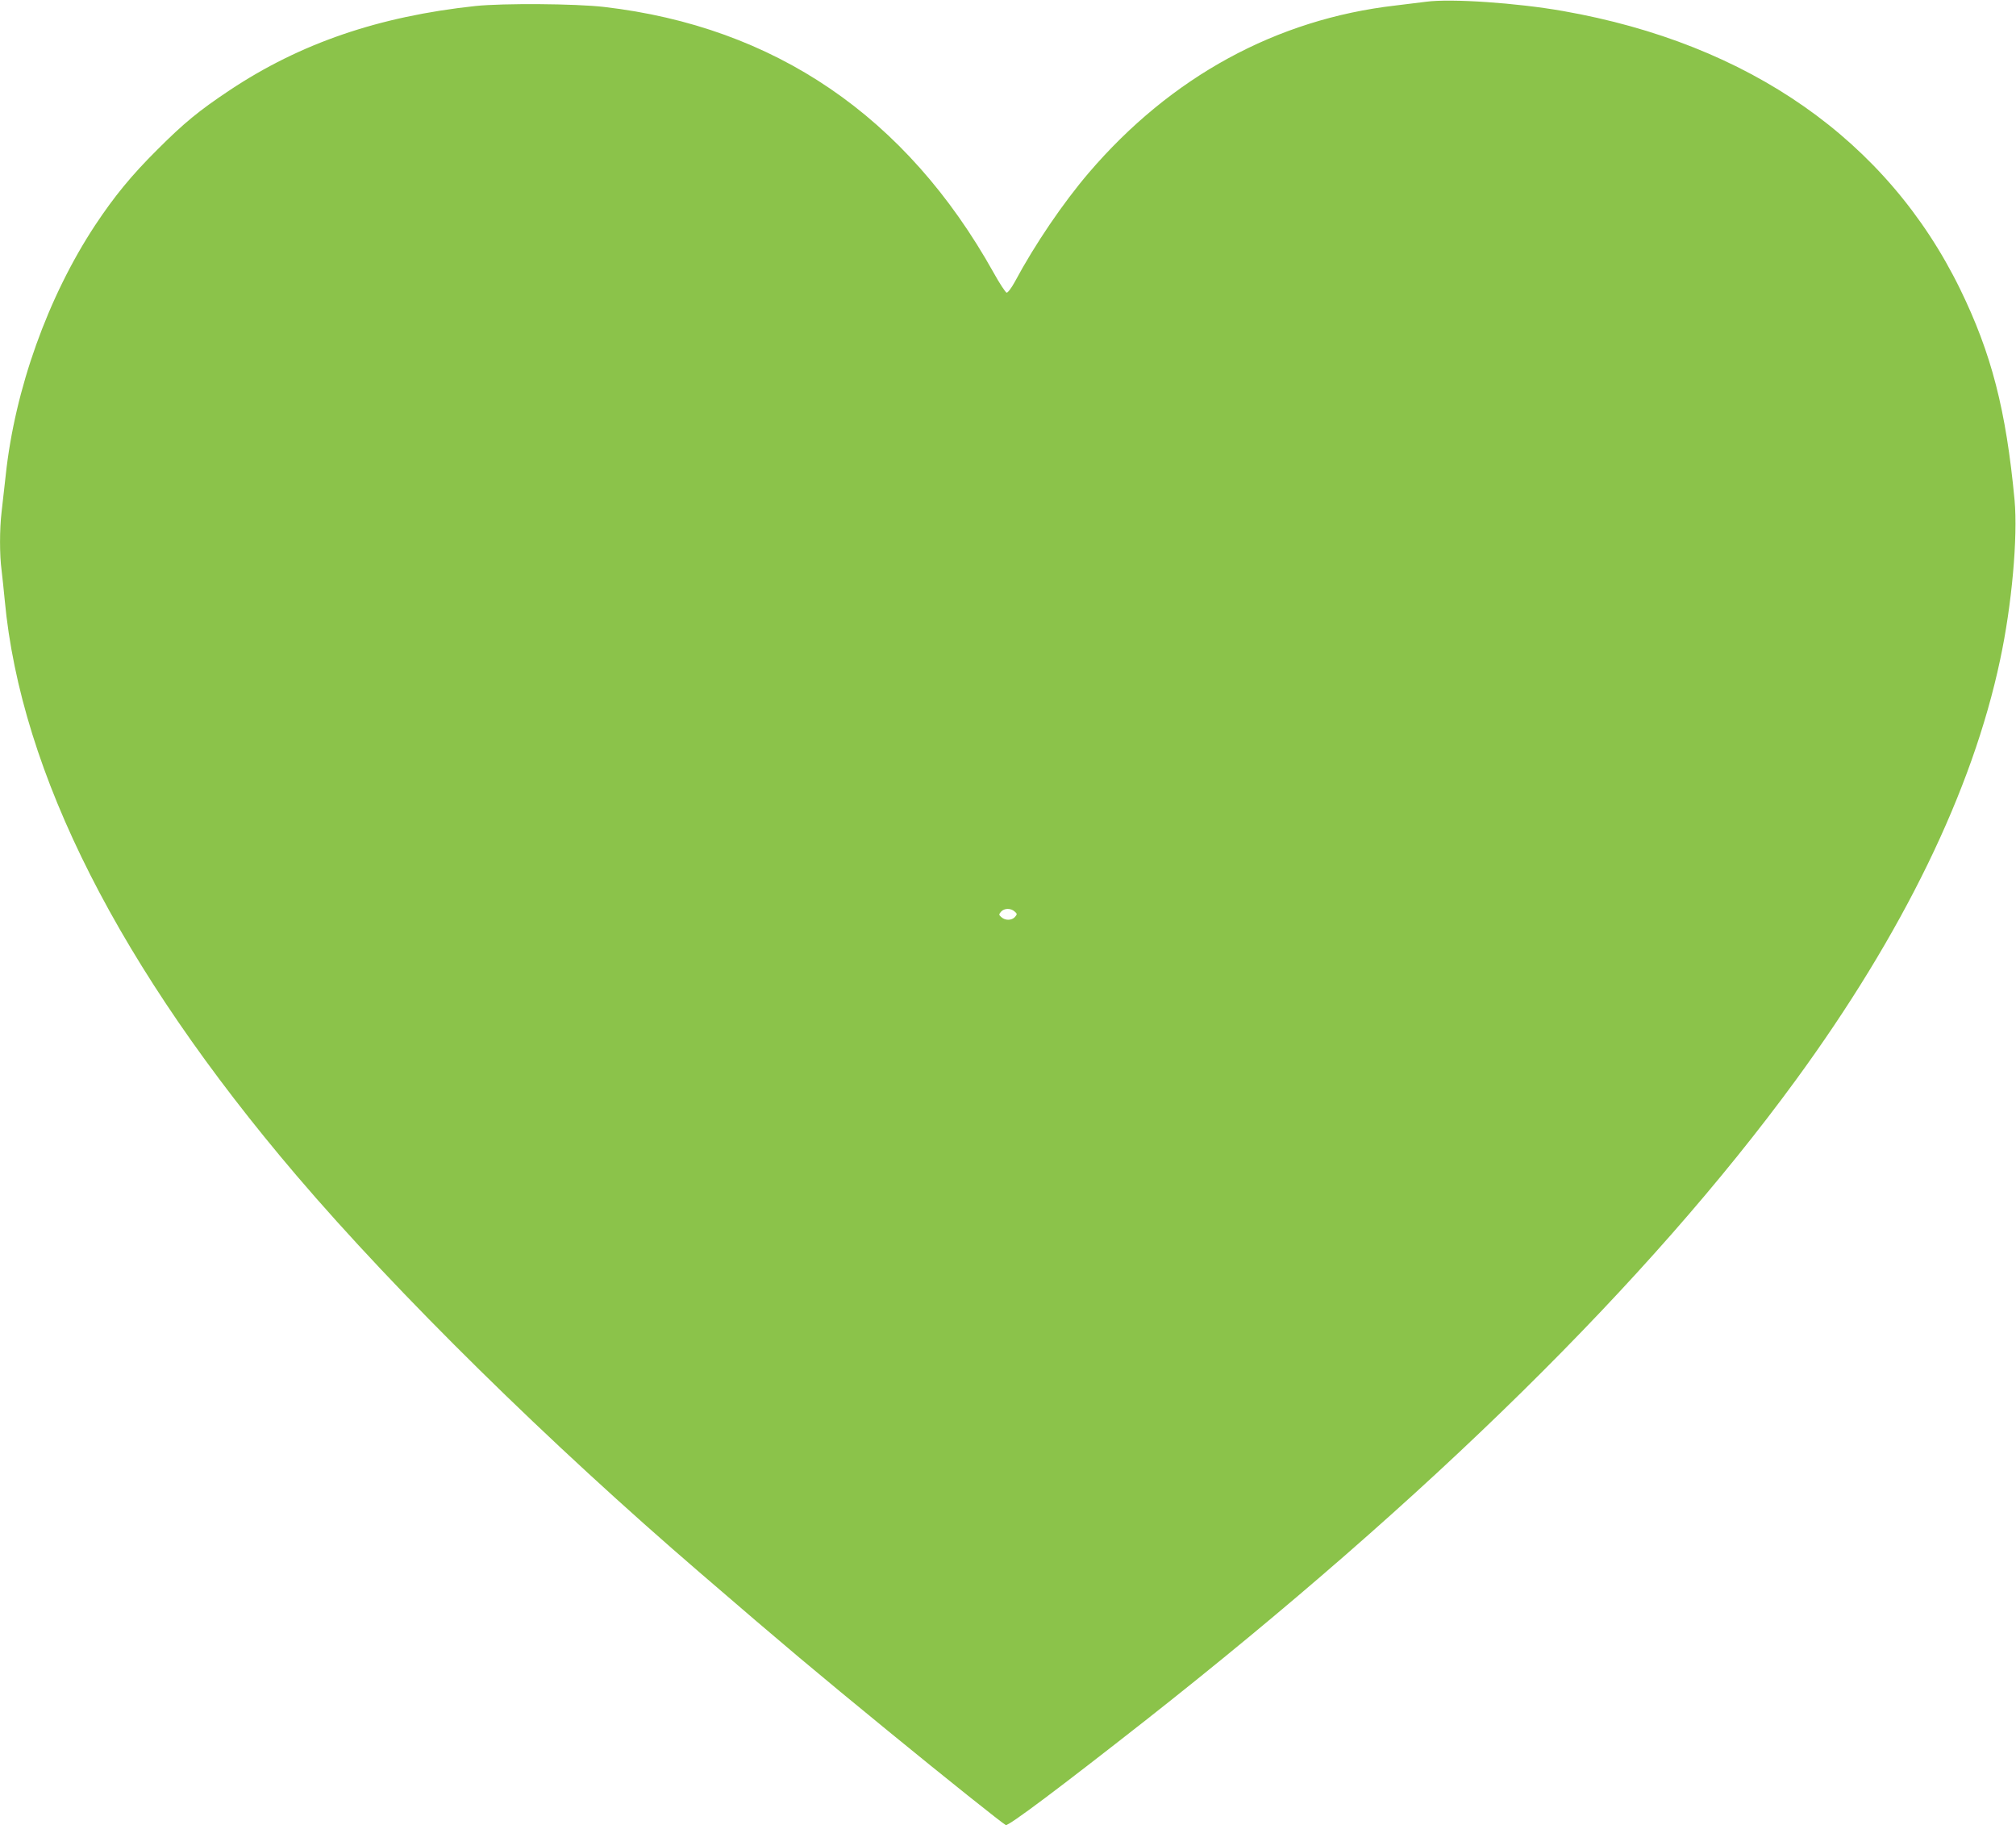 <?xml version="1.0" standalone="no"?>
<!DOCTYPE svg PUBLIC "-//W3C//DTD SVG 20010904//EN"
 "http://www.w3.org/TR/2001/REC-SVG-20010904/DTD/svg10.dtd">
<svg version="1.0" xmlns="http://www.w3.org/2000/svg"
 width="1280pt" height="1161pt" viewBox="0 0 1280 1161"
 preserveAspectRatio="xMidYMid meet">
<g transform="translate(0,1161) scale(0.1,-0.1)"
fill="#8bc34a" stroke="none">
<path d="M9055 11599 c-38 -5 -126 -16 -195 -24 -756 -87 -1425 -452 -1947
-1062 -164 -192 -342 -454 -469 -691 -23 -42 -45 -71 -53 -70 -7 2 -45 59 -83
128 -553 990 -1388 1560 -2473 1686 -182 21 -641 24 -815 6 -616 -66 -1114
-237 -1562 -535 -195 -130 -288 -206 -459 -377 -164 -163 -273 -296 -395 -480
-300 -455 -510 -1042 -568 -1590 -9 -80 -21 -184 -26 -231 -13 -110 -13 -273
0 -369 5 -41 14 -127 20 -190 102 -1099 729 -2335 1854 -3655 641 -751 1599
-1694 2567 -2526 543 -468 720 -616 1189 -1000 374 -306 729 -589 746 -596 18
-7 345 239 889 666 1801 1417 3194 2788 4125 4061 682 933 1123 1839 1299
2670 75 349 113 781 92 1014 -54 574 -147 933 -346 1341 -462 944 -1338 1557
-2521 1765 -295 52 -711 80 -869 59z m-2613 -5776 c17 -15 17 -17 2 -35 -21
-23 -62 -23 -86 -1 -17 15 -17 17 -2 35 21 23 62 23 86 1z"/>
</g>
</svg>
